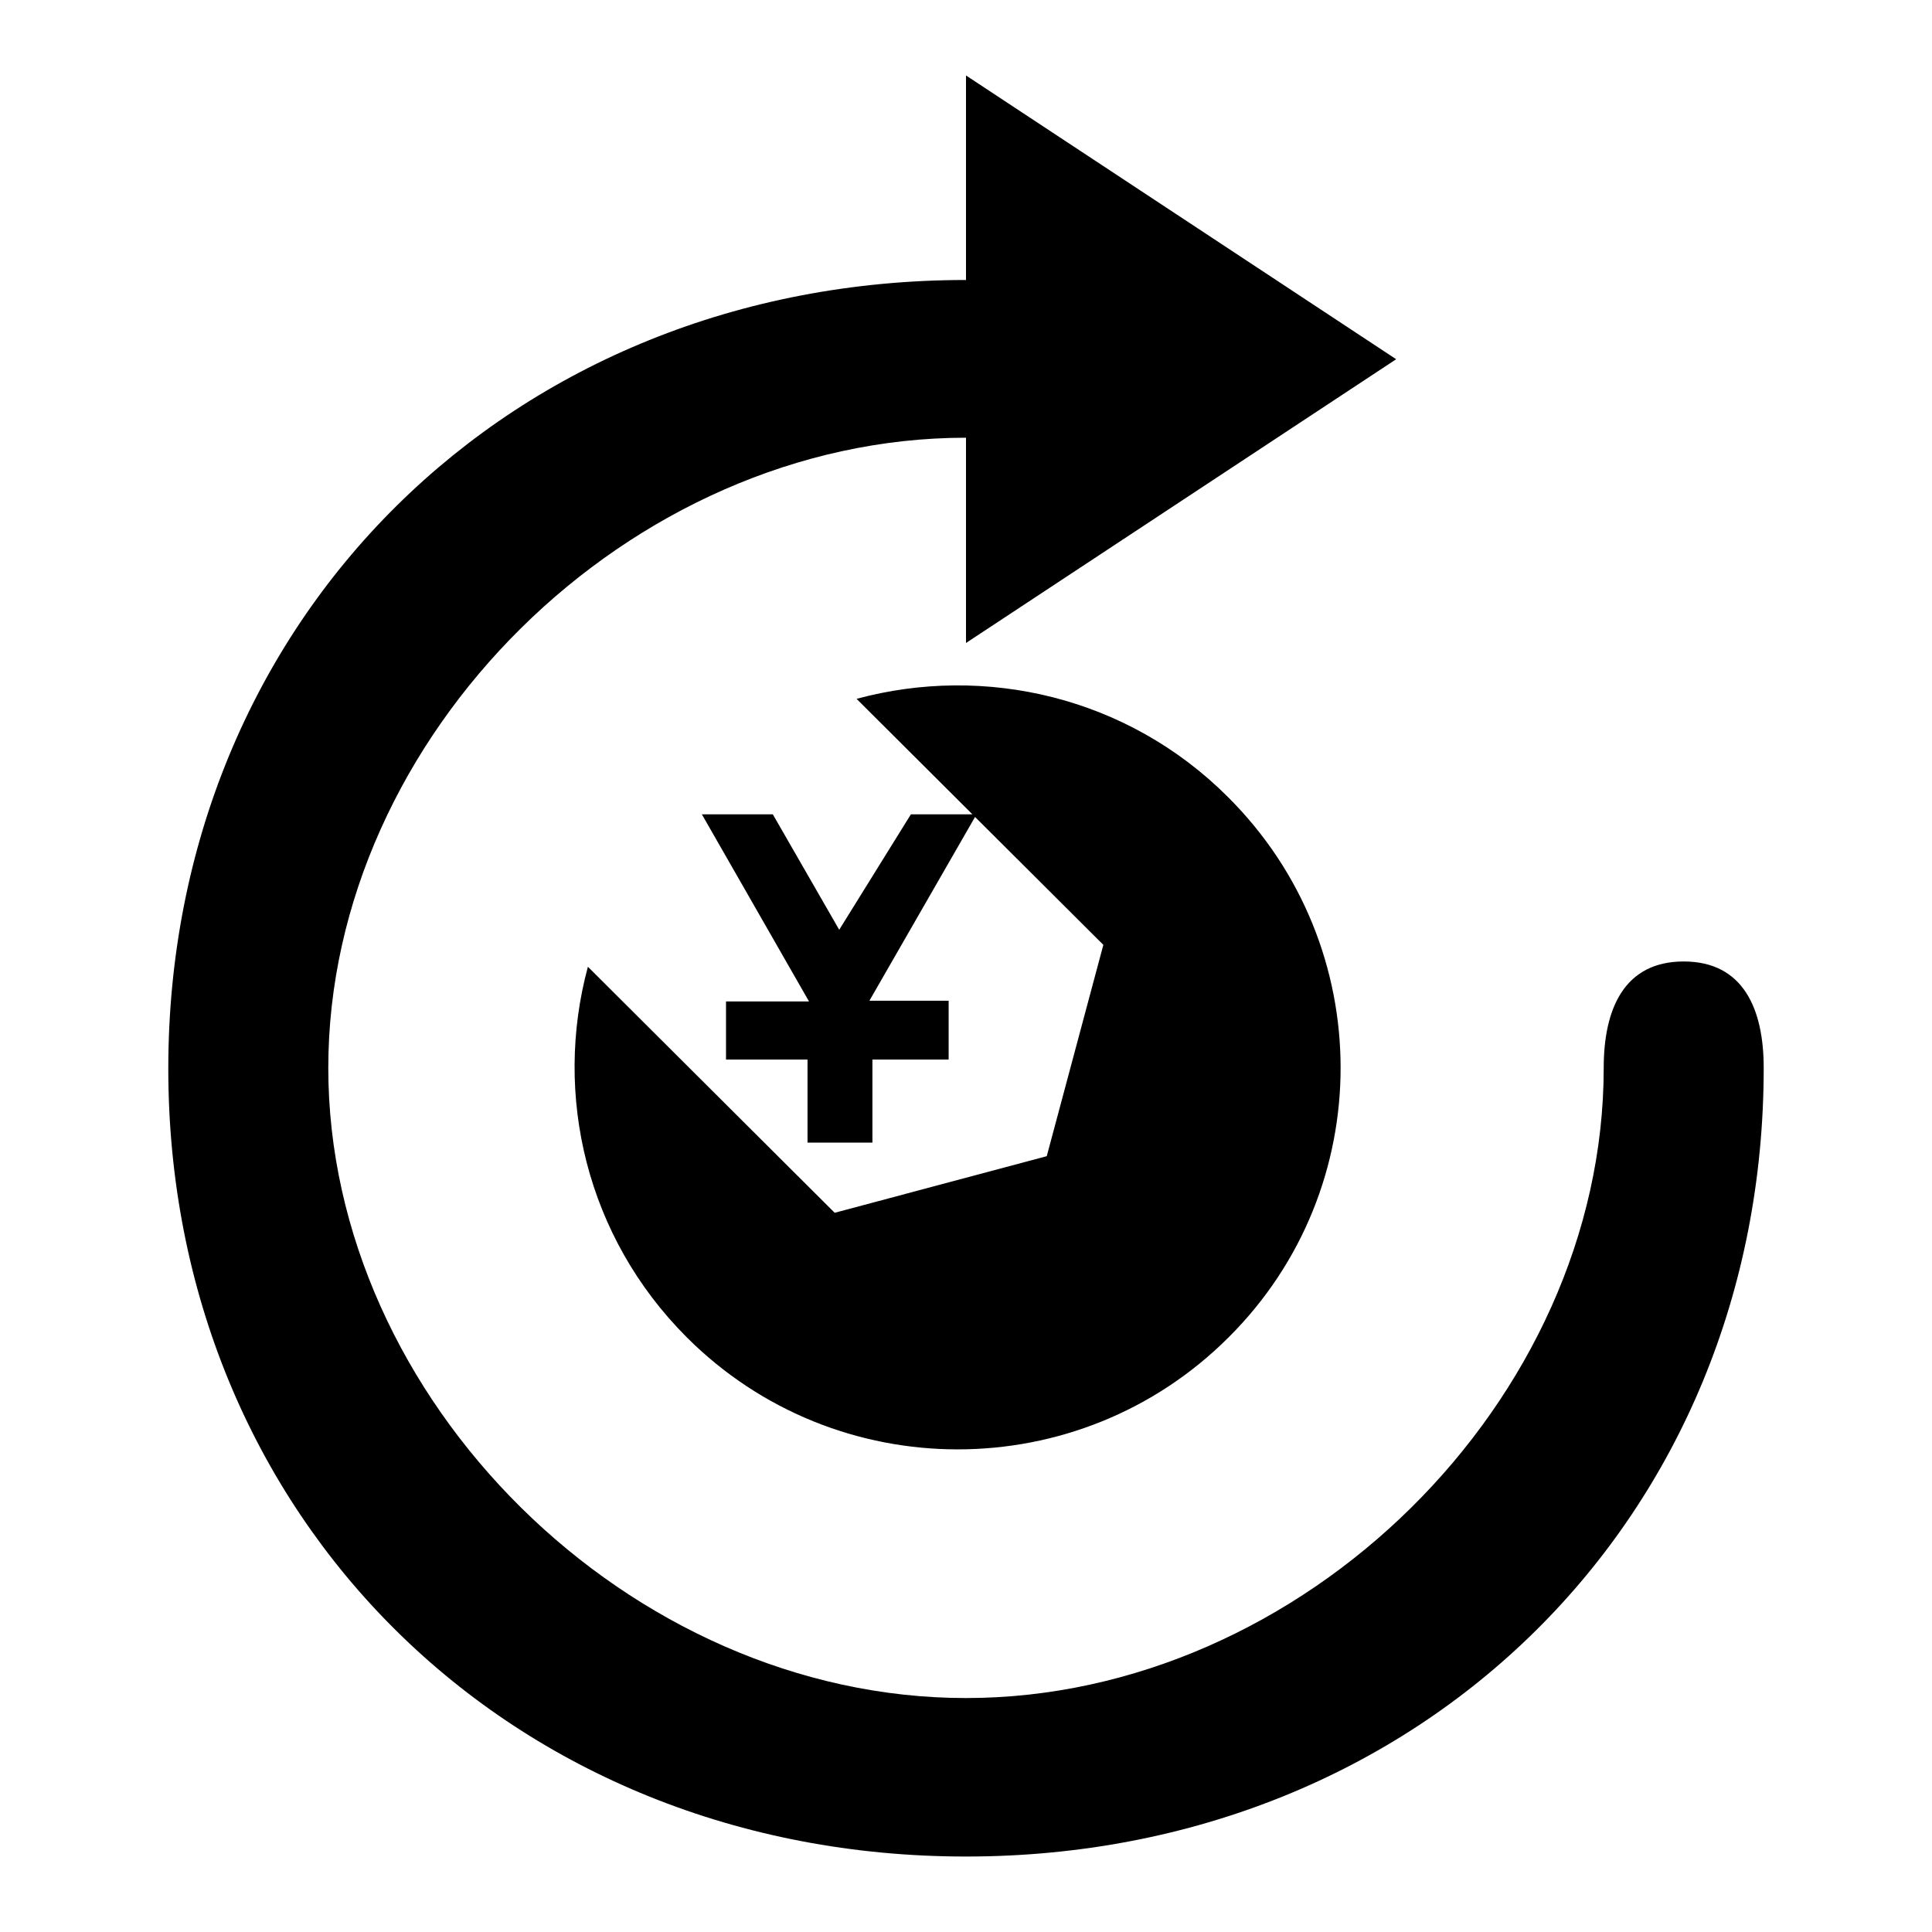 <?xml version="1.0" encoding="utf-8"?>
<!-- Svg Vector Icons : http://www.onlinewebfonts.com/icon -->
<!DOCTYPE svg PUBLIC "-//W3C//DTD SVG 1.1//EN" "http://www.w3.org/Graphics/SVG/1.1/DTD/svg11.dtd">
<svg version="1.1" xmlns="http://www.w3.org/2000/svg" xmlns:xlink="http://www.w3.org/1999/xlink" x="0px" y="0px" viewBox="0 0 256 256" enable-background="new 0 0 256 256" xml:space="preserve">
<g><g><path fill="#000000" d="M115.2,132.6h10.5v7.8h-10.1v11H107v-11H96.2v-7.7h11l-14.2-24.8h9.4l8.8,15.3l9.5-15.3h8.7L115.2,132.6L115.2,132.6z M128,246c-60.3,0-105.7-44.9-105.7-104.4S67.7,37.1,128,37.1h0V10l57,37.6l-57,37.6V58h0c-44.6,0-84.5,39.5-84.5,83.5c0,44,39.9,83.5,84.5,83.5c44.6,0,84.5-39.4,84.5-83.5c0-7.8,2.7-14.1,10.6-14.1c7.9,0,10.6,6.3,10.6,14.1C233.7,201.1,188.3,246,128,246L128,246z M162.8,177.2c-19.8,19.8-52,19.8-71.8,0c-13.3-13.3-17.7-32.1-13.1-49.1l32.7,32.6l28.1-7.5l7.5-28l-32.7-32.6c17-4.6,35.9-0.3,49.2,13C182.6,125.4,182.6,157.5,162.8,177.2L162.8,177.2z"/></g></g>
</svg>